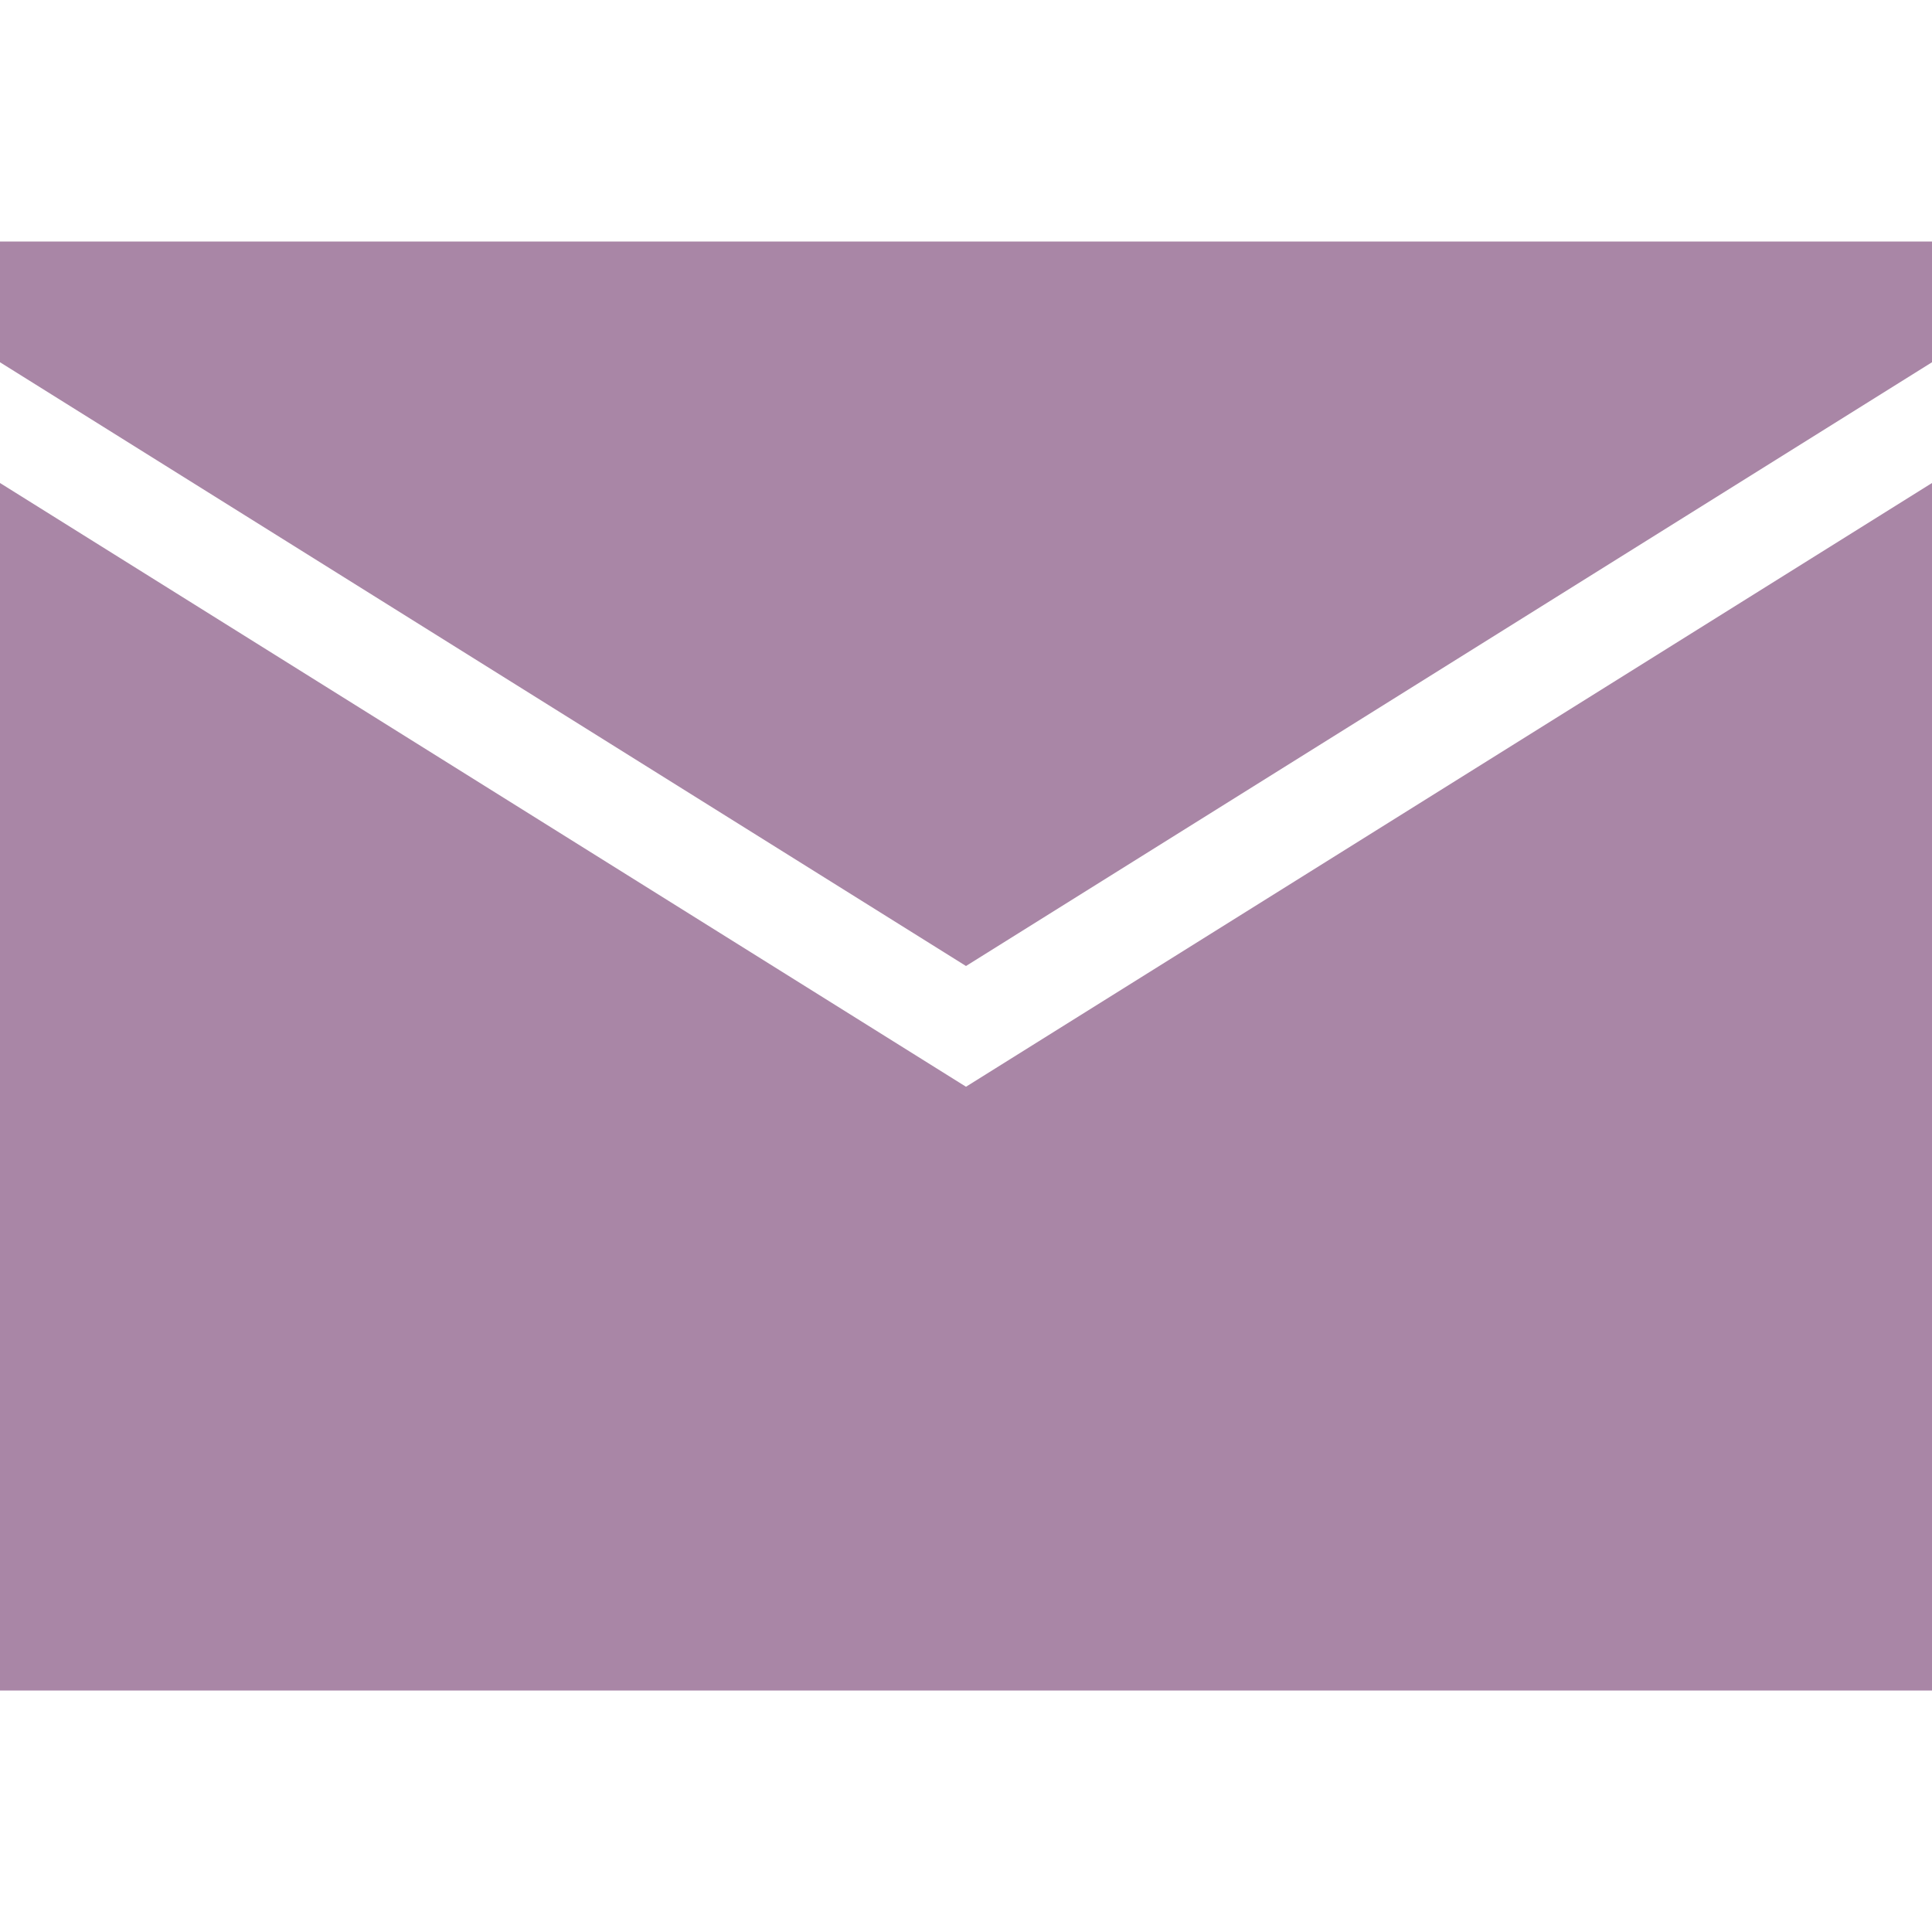 <?xml version="1.0" encoding="UTF-8"?> <svg xmlns="http://www.w3.org/2000/svg" viewBox="0 0 16 16" xml:space="preserve"> <path d="M0 4v10h16V4L8 9z" fill="#a986a6" class="fill-000000"></path> <path d="m0 3 8 5 8-5V2H0z" fill="#a986a6" class="fill-000000"></path> </svg> 